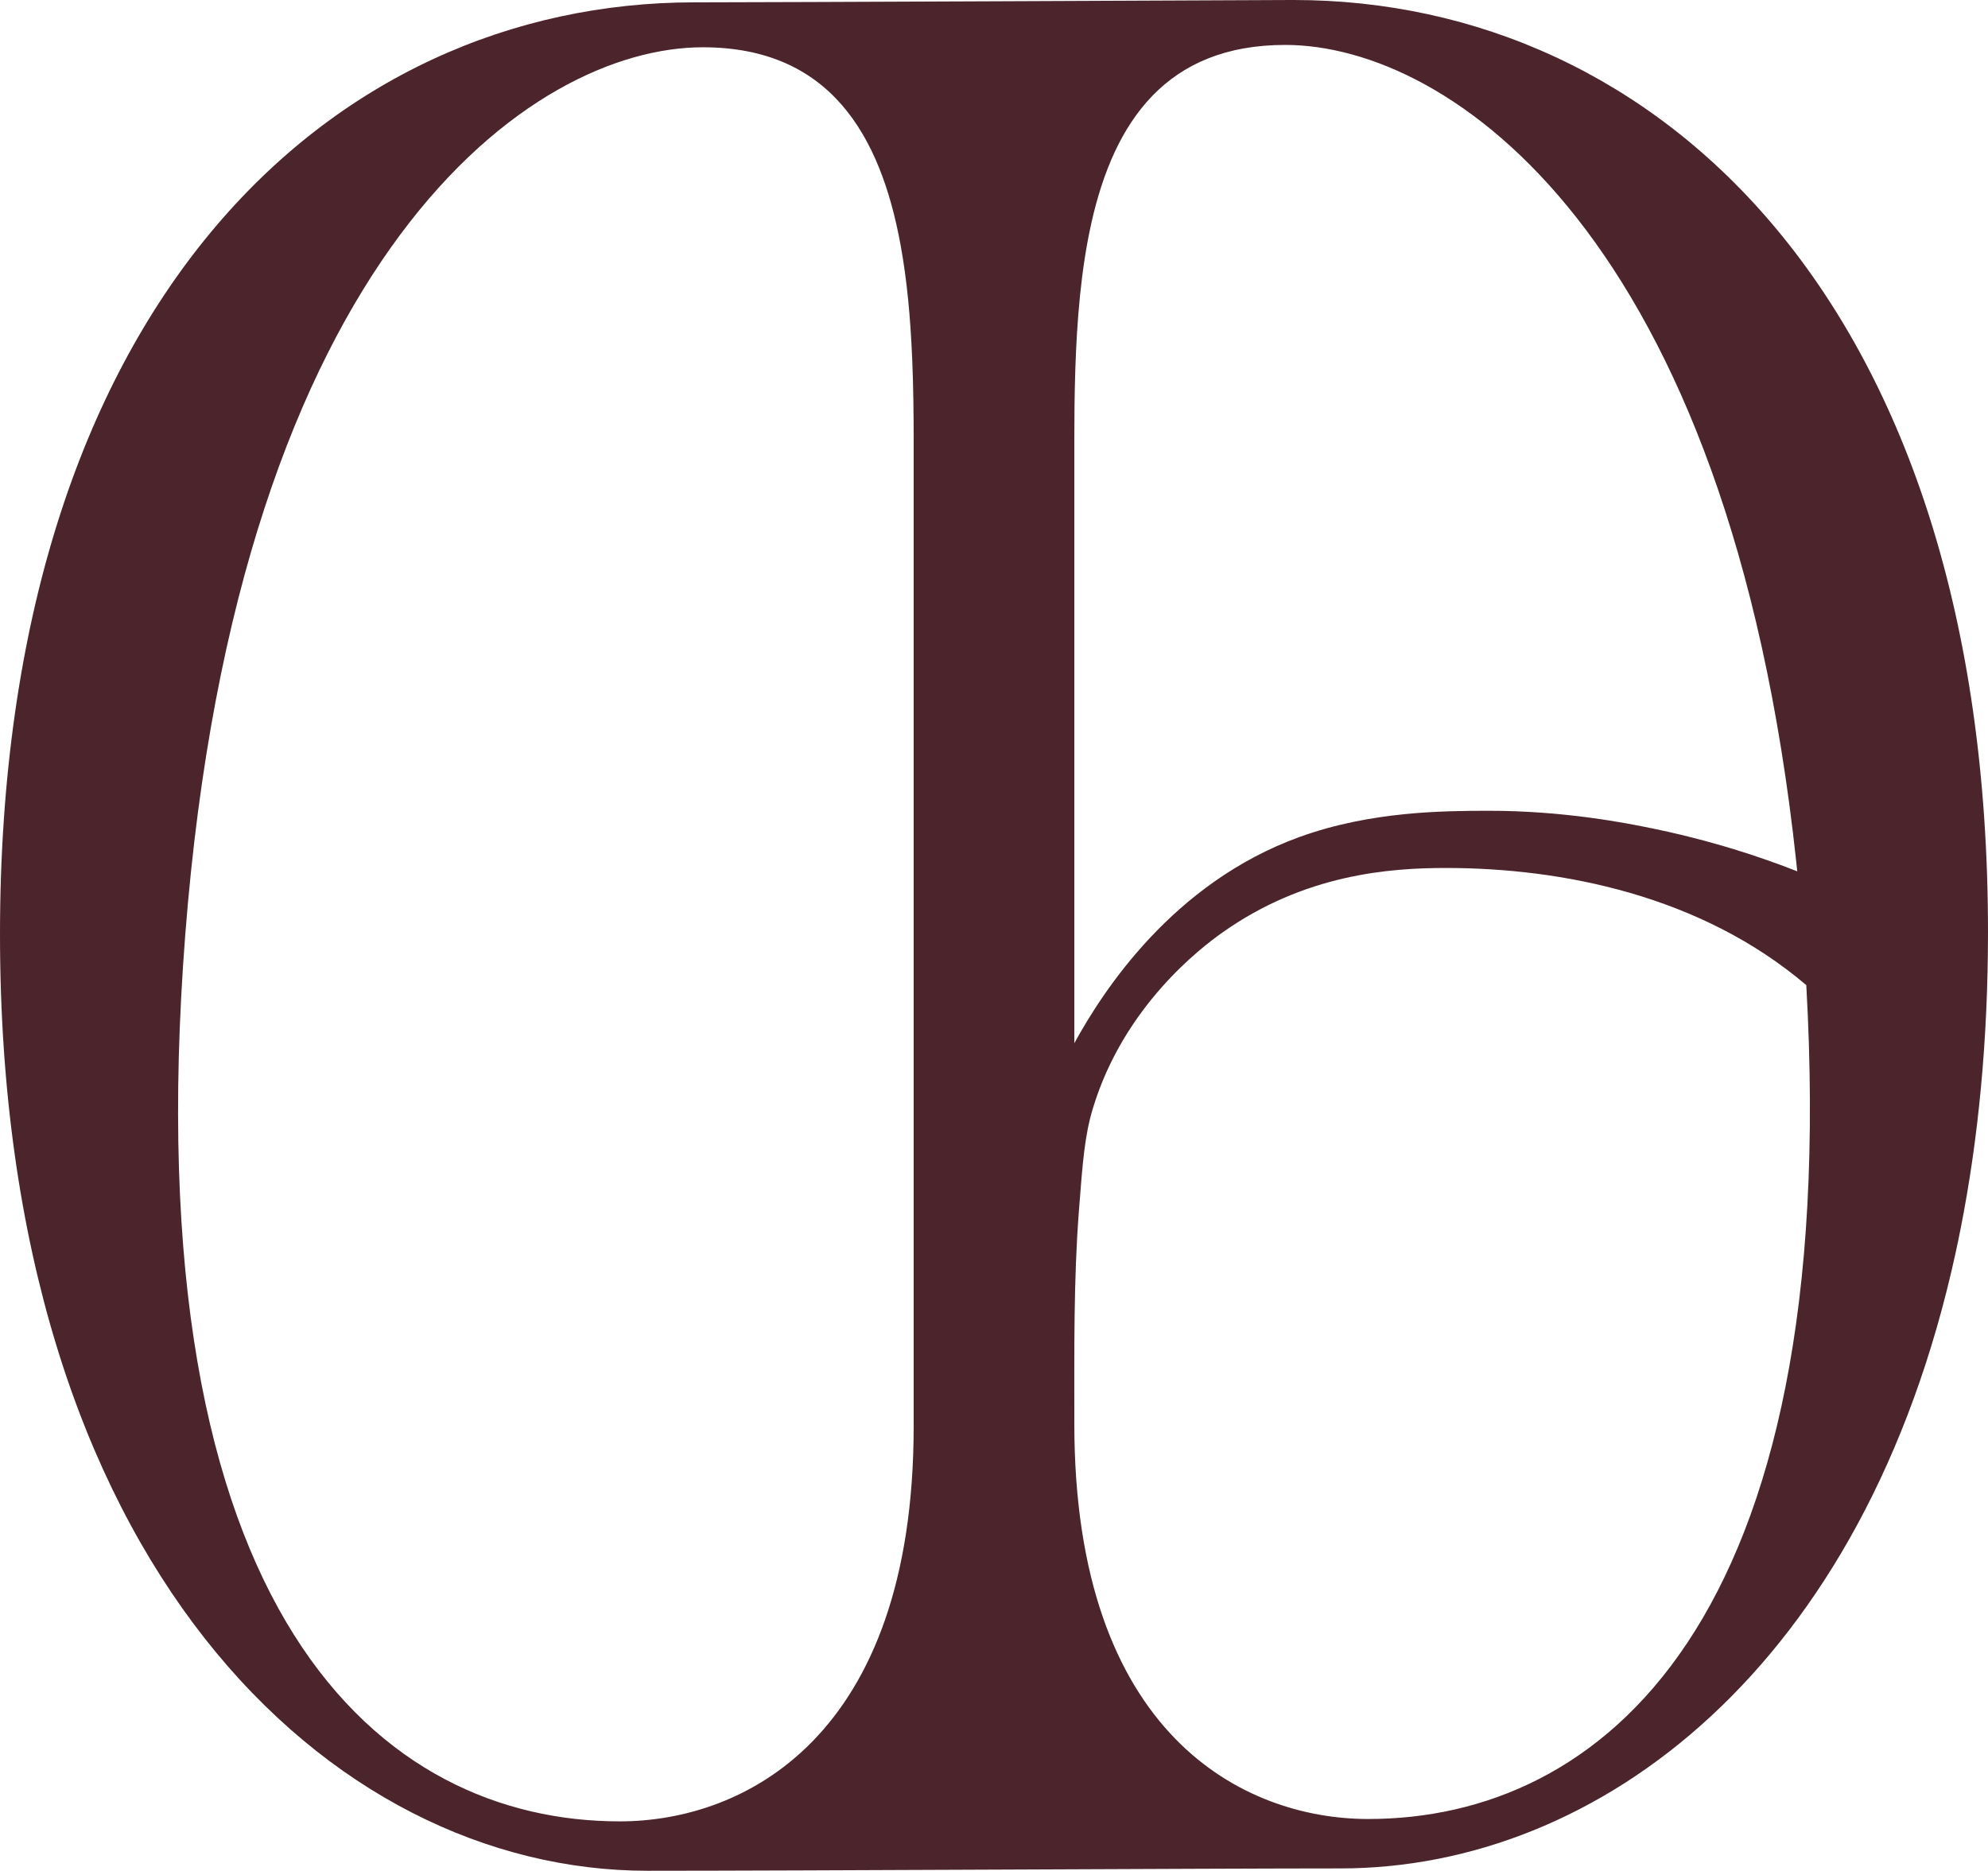 <svg viewBox="0 0 3044.09 2864.74" version="1.1" xmlns="http://www.w3.org/2000/svg" id="Layer_1">
  
  <defs>
    <style>
      .st0 {
        fill: #4c252c;
      }
    </style>
  </defs>
  <path d="M1980.95,0c-.39,0-1.75,0-4.01,0-61.74.24-797.76,3.6-913.8,3.6C505.48,3.6,0,467.86,0,1430.77s505.47,1433.97,991.4,1433.97c231.55,0,865.92-3.6,1061.27-3.6,395.06,0,803.08-306.84,941.84-942.74,2.63-12.04,5.15-24.21,7.58-36.52,27.12-136.85,41.99-288.35,41.99-454.72C3044.1,464.26,2538.62,0,1980.95,0ZM1399.05,2183.85c0,477.99-260.89,605.25-450.04,605.25-362.02,0-746.82-309.5-665.29-1358.33C365.24,385.32,815.29,72.4,1076.19,72.4c193.69,0,271.67,133.27,302.7,302.14,10.13,55.02,15.28,113.85,17.8,173.08,0,.16.02.34.05.5,1.85,43.41,2.3,87.02,2.3,129.51v1506.23h.01ZM1645.04,674.02c0-34.57.31-69.88,1.42-105.23,2.45-78.56,8.91-157.26,24.89-228.19,34.77-154.24,114.59-271.81,296.54-271.81,251.73,0,679.51,291.29,782.56,1250.69.52,4.93,1.04,9.86,1.55,14.79-27.69-10.88-60.15-22.57-96.95-33.85-14.31-4.39-63.43-19.2-123.01-31.47-39.82-8.2-136.7-27.66-253.78-27.39-66.68.16-178.87.42-288.5,40.17-194.24,70.43-301.06,236.05-344.72,315.76v-923.46h0ZM2095.1,2785.48c-189.17,0-450.06-127.24-450.06-605.23,0-110.55-1.14-219.12,6.95-325.21,5.9-77.33,9.1-116.82,21.37-157.48,47.35-156.83,166.08-246.58,197.68-269.04,126.74-90.06,257.21-99.38,342.9-99.38,176.88,0,389.79,41.52,551.91,179.4,55.79,983.54-318.32,1276.93-670.76,1276.93h.01Z" class="st0"></path>
</svg>